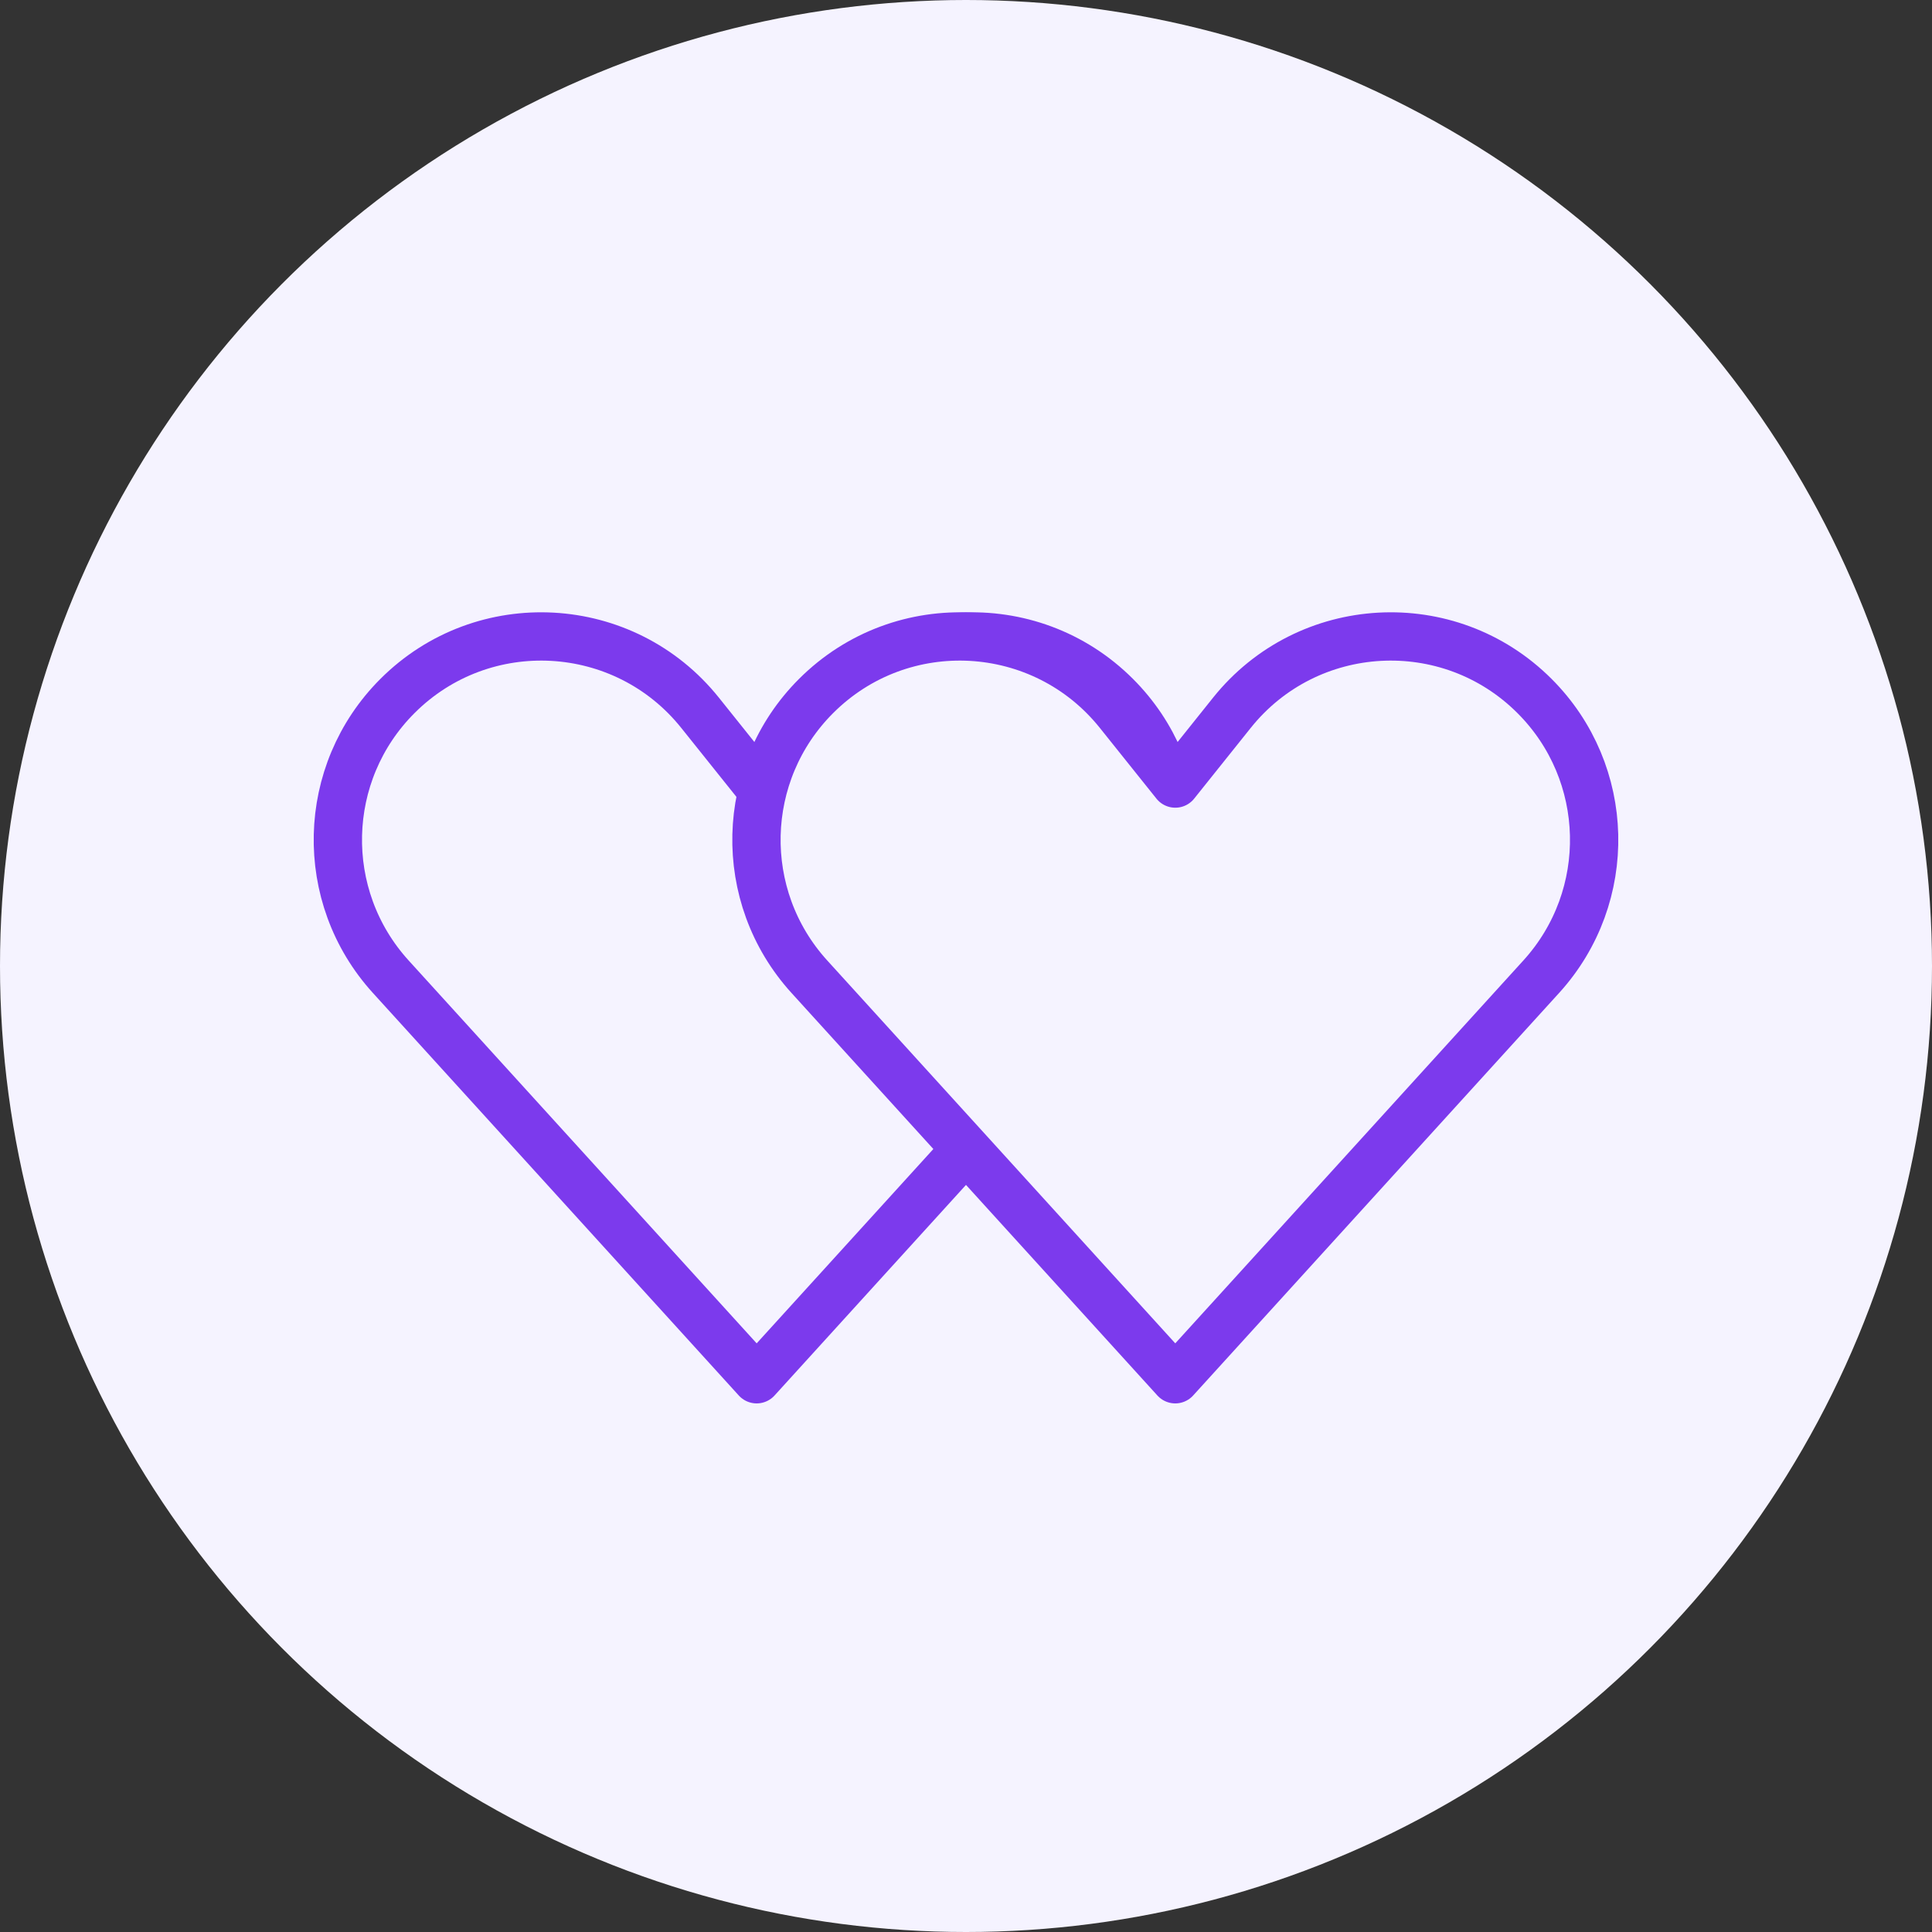 <svg width="60" height="60" viewBox="0 0 60 60" fill="none" xmlns="http://www.w3.org/2000/svg">
<rect x="0" y="0" width="60" height="60" fill="#333333" stroke="none"/>
<circle cx="30" cy="30" r="30" fill="#F5F3FF"/>
<path d="M34.657 21.616C37.042 24 37.133 27.837 34.865 30.332L23.499 42.834L12.135 30.332C9.867 27.837 9.958 24 12.342 21.616C15.005 18.953 19.39 19.197 21.742 22.137L23.5 24.334L25.257 22.137C27.609 19.197 31.995 18.953 34.657 21.616Z" stroke="#7C3AED" stroke-width="1.5" stroke-linecap="round" stroke-linejoin="round"/>
<path d="M47.657 21.616C50.042 24 50.133 27.837 47.865 30.332L36.499 42.834L25.135 30.332C22.867 27.837 22.958 24 25.343 21.616C28.005 18.953 32.389 19.197 34.742 22.137L36.5 24.334L38.257 22.137C40.609 19.197 44.995 18.953 47.657 21.616Z" fill="#F5F3FF" stroke="#7C3AED" stroke-width="1.5" stroke-linecap="round" stroke-linejoin="round"/>
</svg>

